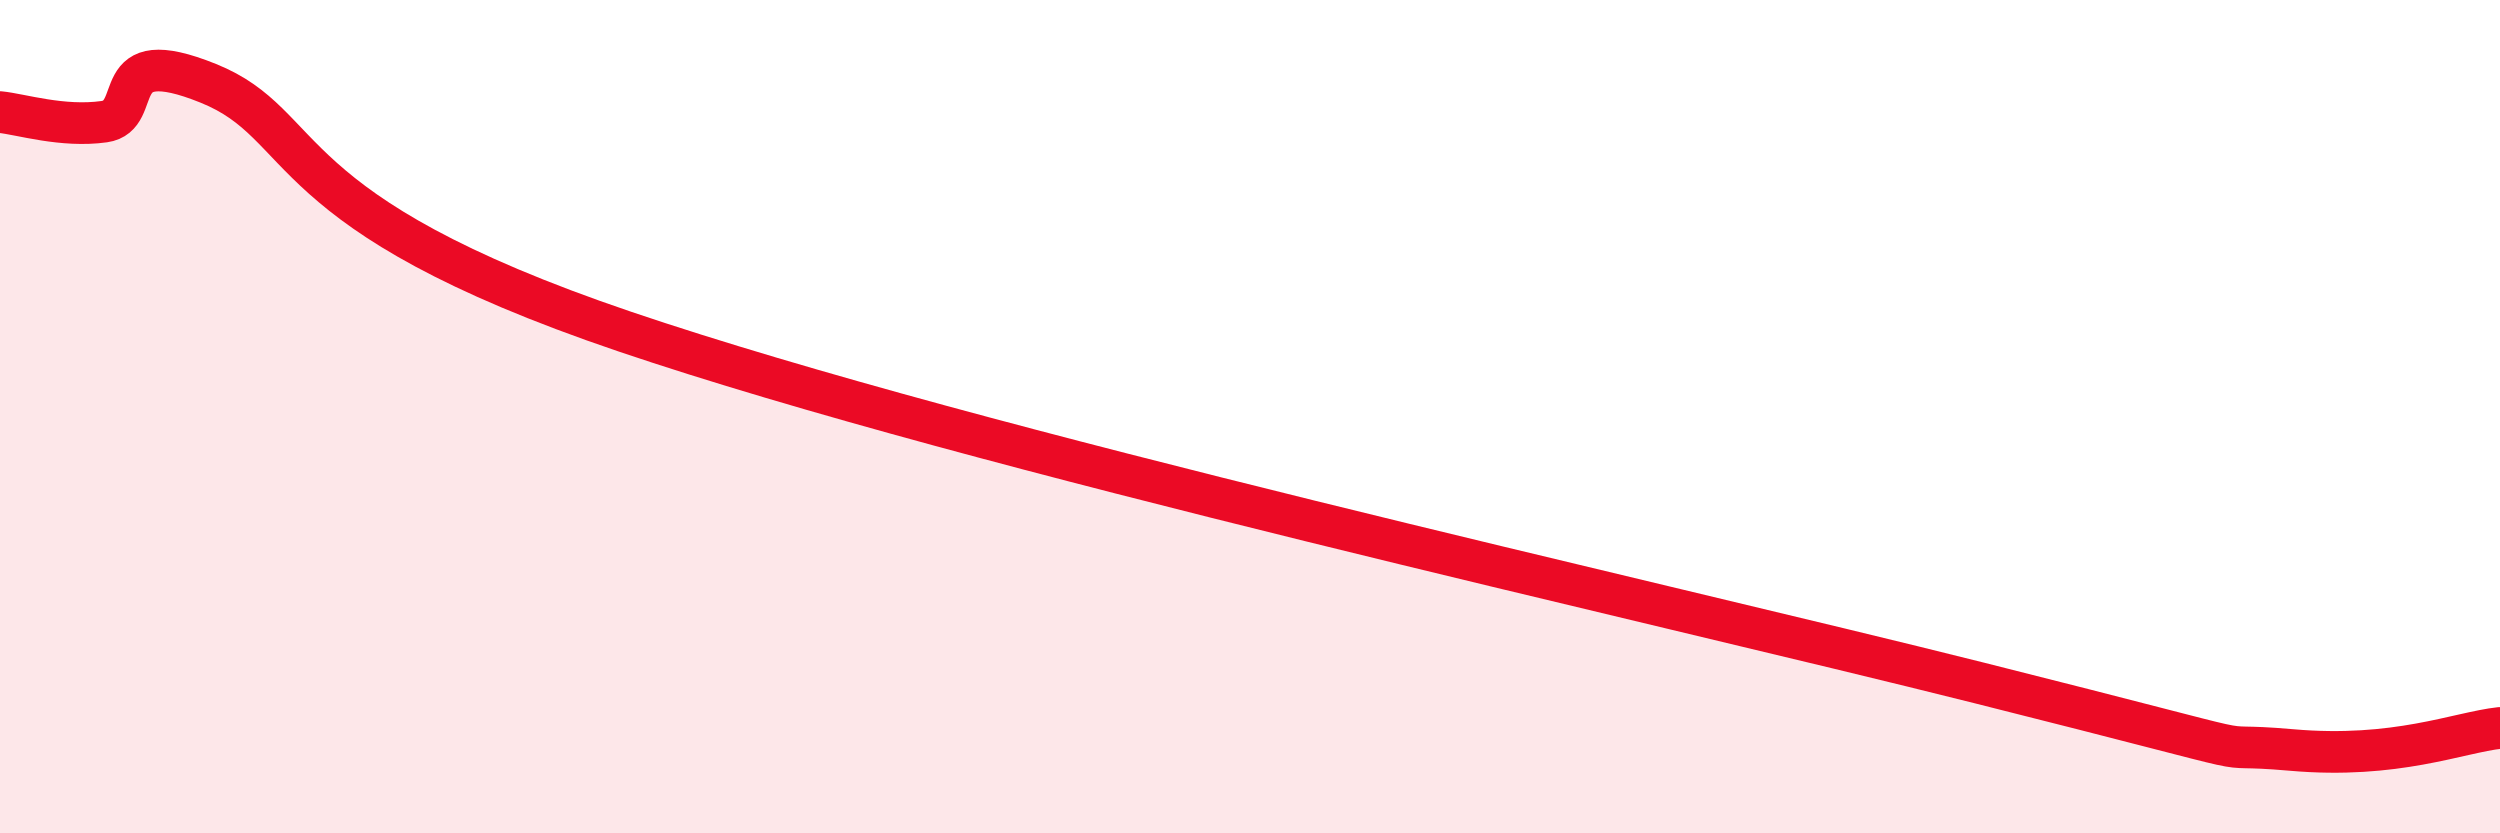 
    <svg width="60" height="20" viewBox="0 0 60 20" xmlns="http://www.w3.org/2000/svg">
      <path
        d="M 0,2.69 C 0.5,2.74 1.5,3.06 2.5,2.92 C 3.5,2.78 2.5,0.99 5,2 C 7.5,3.01 6.5,5.08 15,7.96 C 23.5,10.84 39.5,14.38 47.5,16.39 C 55.5,18.4 52.5,17.78 55,18 C 57.5,18.22 59,17.58 60,17.47L60 20L0 20Z"
        fill="#EB0A25"
        opacity="0.1"
        stroke-linecap="round"
        stroke-linejoin="round"
      />
      <path
        d="M 0,2.69 C 0.5,2.74 1.5,3.06 2.5,2.92 C 3.5,2.78 2.5,0.99 5,2 C 7.5,3.01 6.5,5.08 15,7.96 C 23.5,10.84 39.5,14.38 47.5,16.39 C 55.5,18.4 52.5,17.78 55,18 C 57.5,18.22 59,17.58 60,17.47"
        stroke="#EB0A25"
        stroke-width="1"
        fill="none"
        stroke-linecap="round"
        stroke-linejoin="round"
      />
    </svg>
  